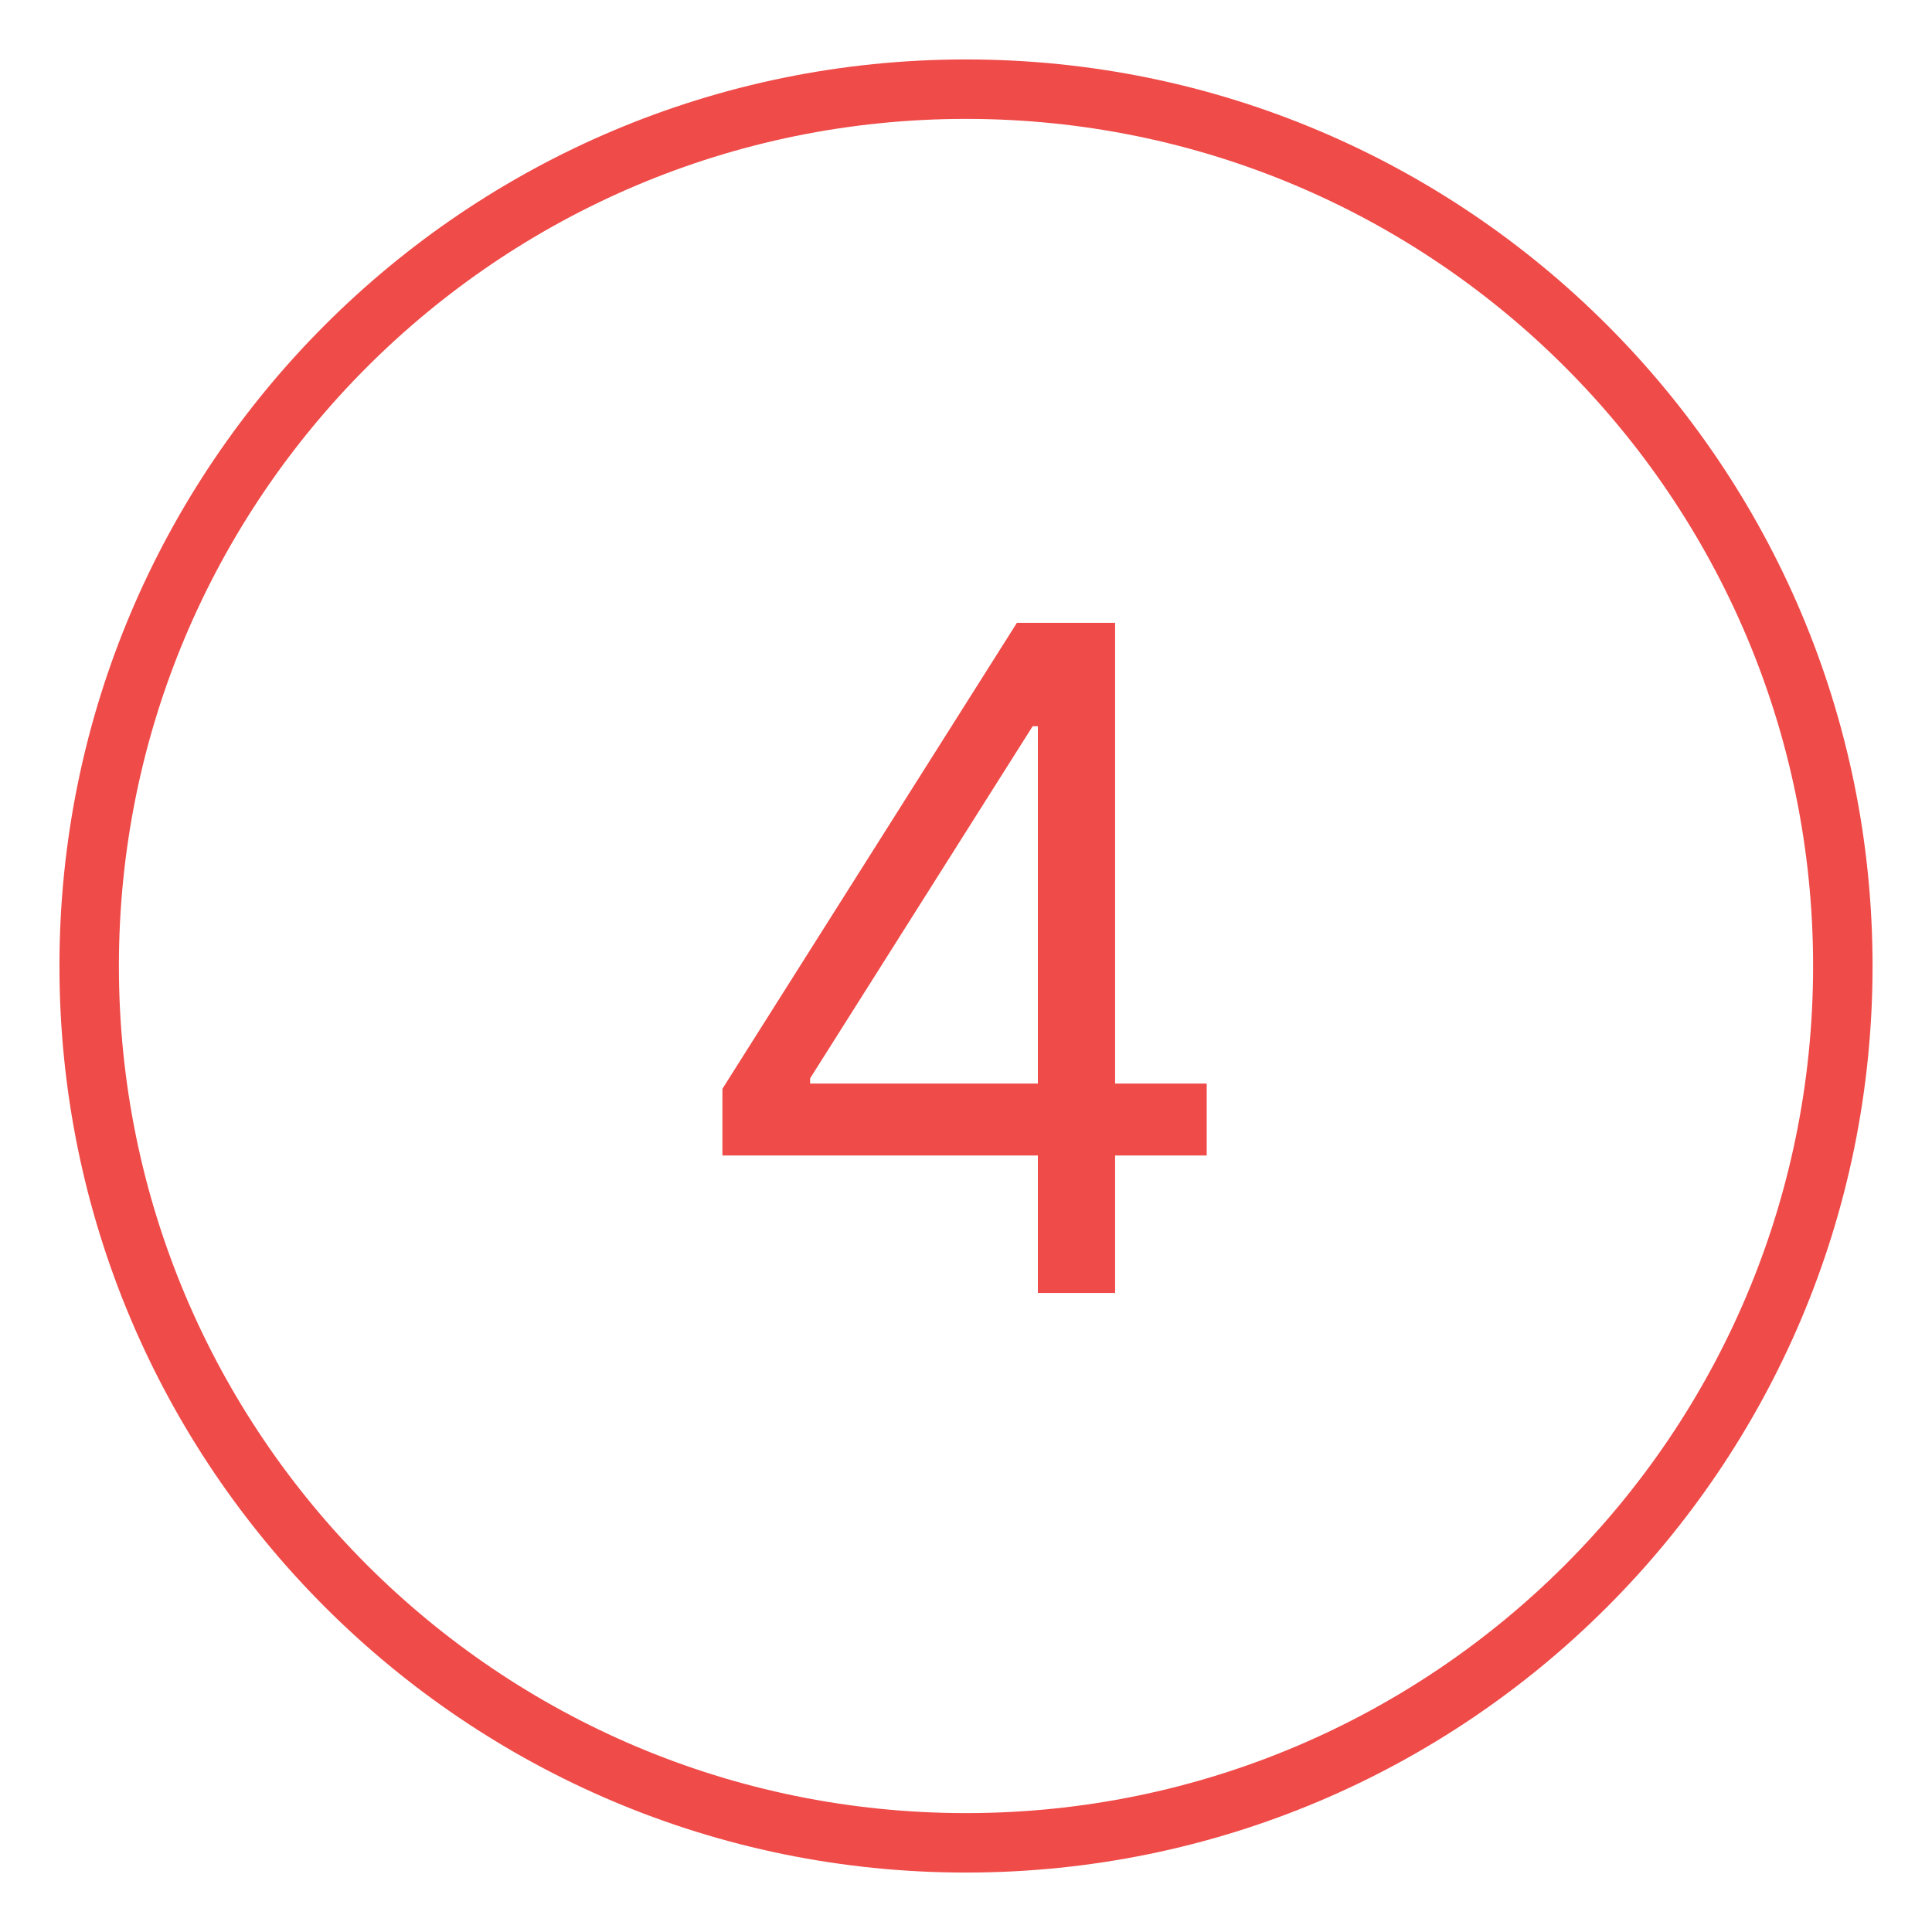 <?xml version="1.0" encoding="UTF-8"?> <svg xmlns="http://www.w3.org/2000/svg" width="65" height="65" viewBox="0 0 65 65" fill="none"><path d="M61 32.5C61 16.76 48.24 4 32.5 4C16.76 4 4 16.76 4 32.5C4 48.24 16.76 61 32.5 61V63C15.655 63 2 49.345 2 32.5C2 15.655 15.655 2 32.5 2C49.345 2 63 15.655 63 32.5C63 49.345 49.345 63 32.5 63V61C48.24 61 61 48.24 61 32.5Z" fill="#EF4B48"></path><path d="M24.305 38.876V36.631L34.213 20.954H35.842V24.433H34.742L27.256 36.278V36.455H40.598V38.876H24.305ZM34.918 43.5V38.194V37.148V20.954H37.516V43.5H34.918Z" fill="#EF4B48"></path></svg> 